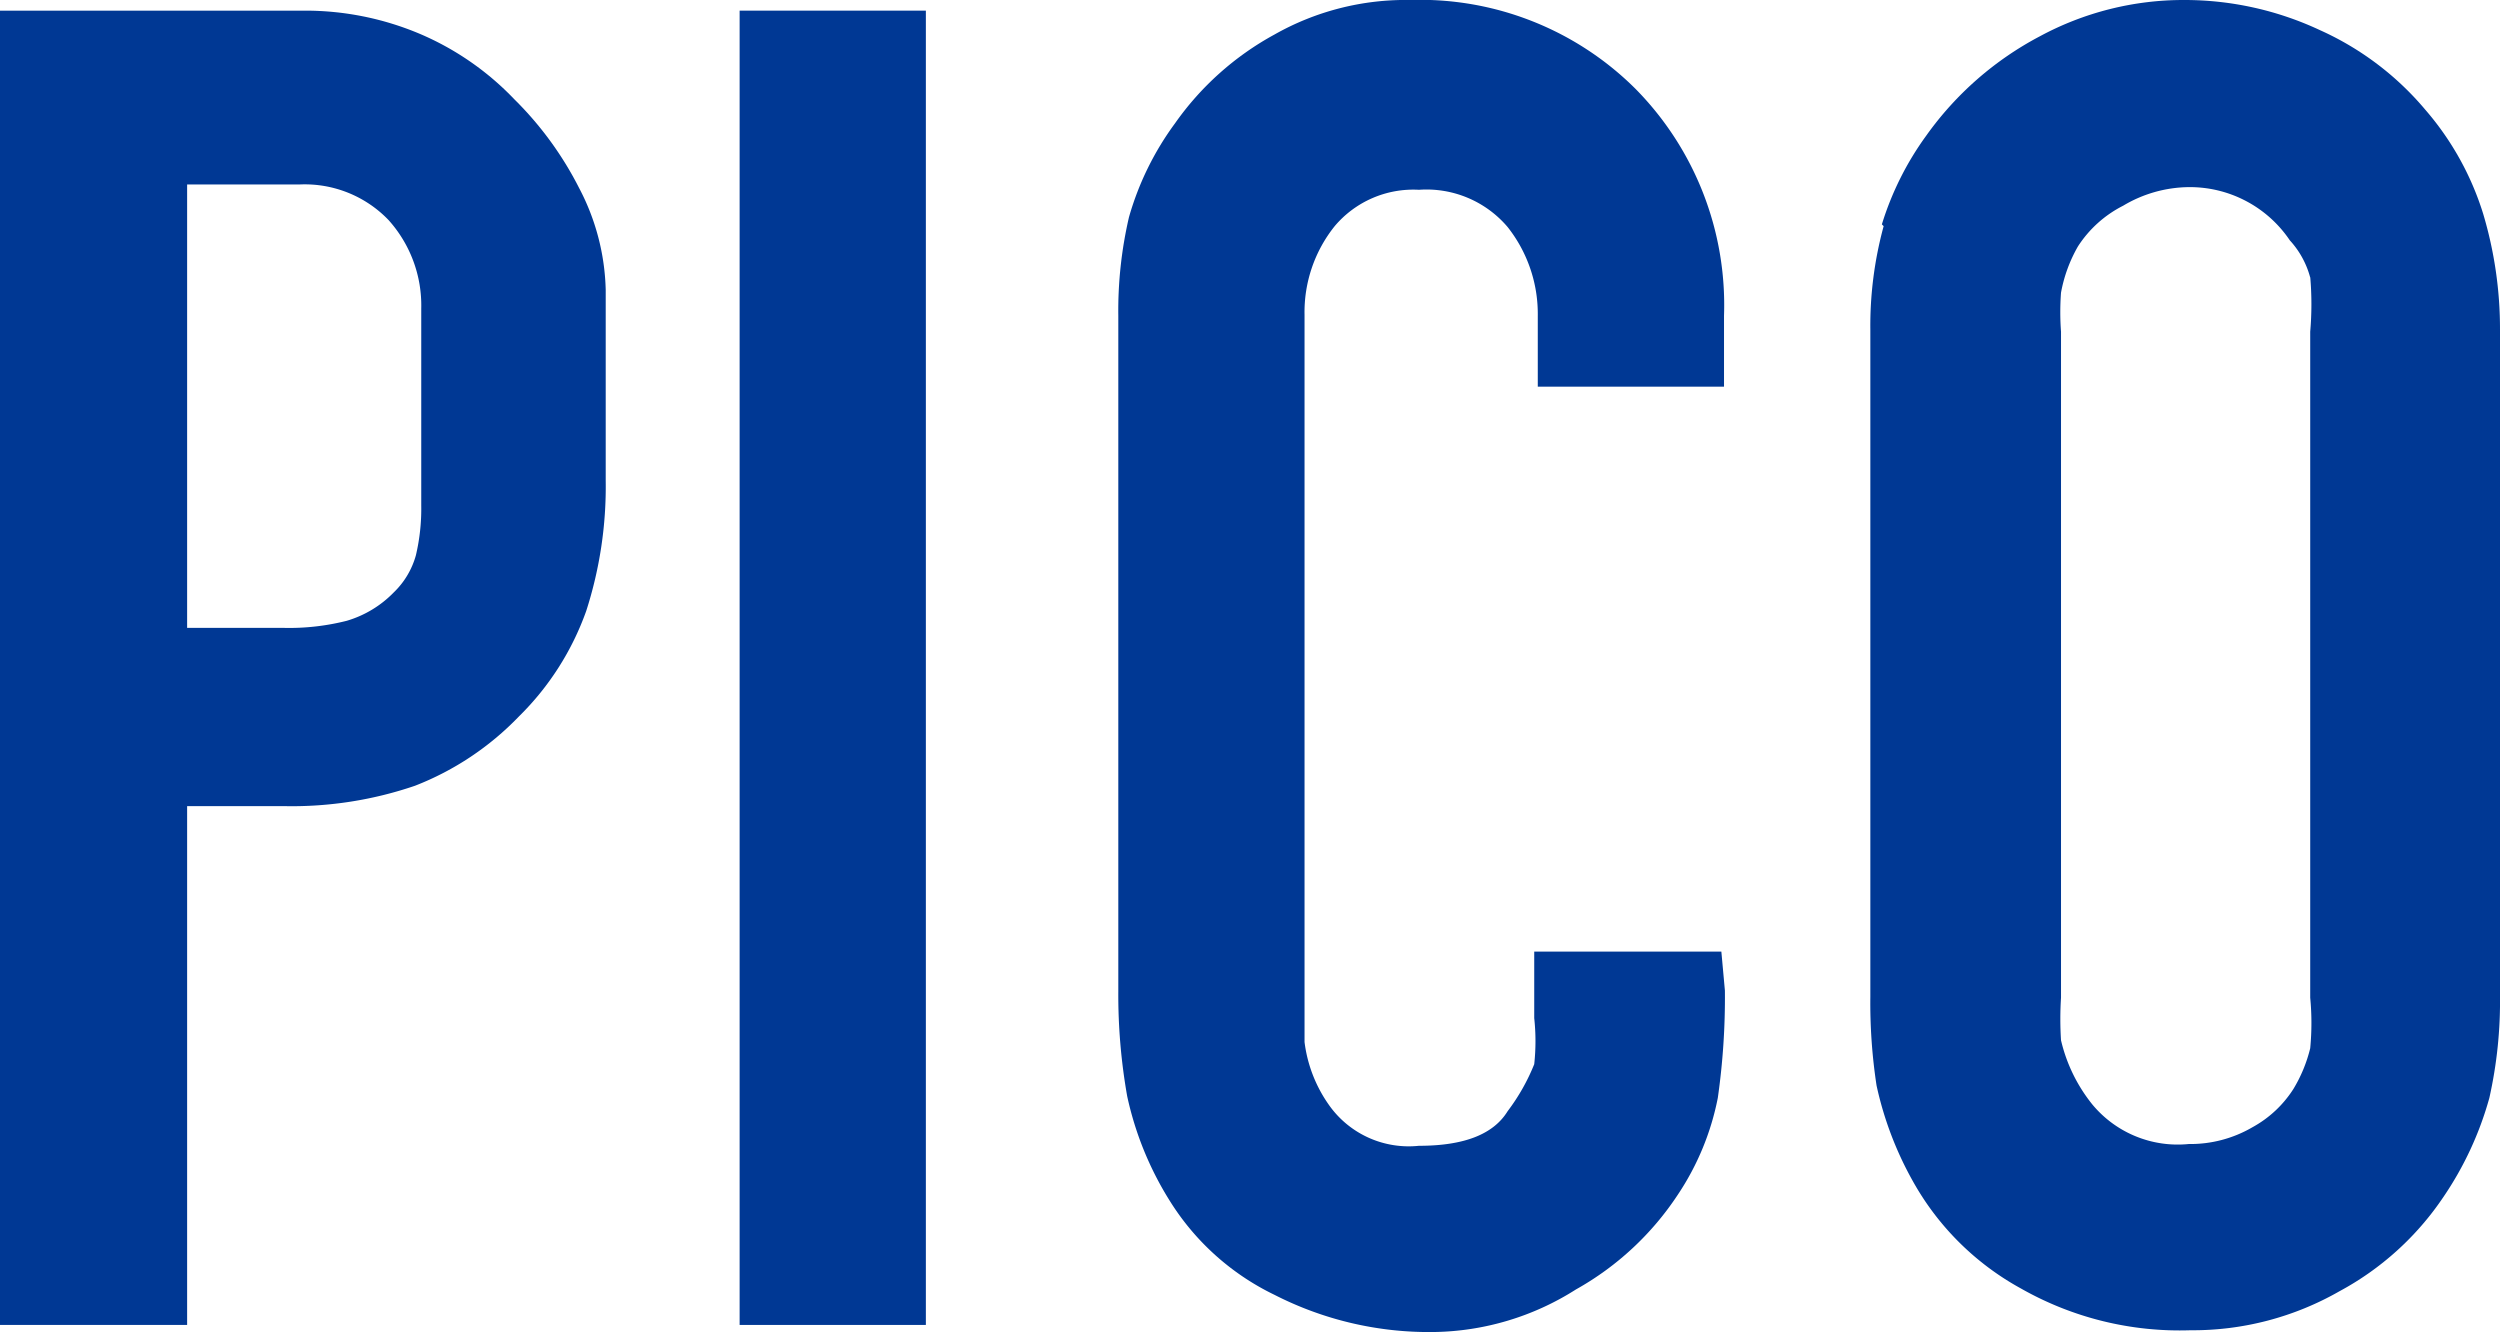 <svg xmlns="http://www.w3.org/2000/svg" viewBox="0 0 28.19 15.02"><defs><style>.cls-1{fill:#003894;}</style></defs><title>アセット 12</title><g id="レイヤー_2" data-name="レイヤー 2"><g id="原データ"><path class="cls-1" d="M3.91,7a2.64,2.64,0,0,1-.71.08H2.11v-5H3.38a1.31,1.31,0,0,1,1,.4,1.44,1.44,0,0,1,.37,1V5.7a2.29,2.29,0,0,1-.06.56.92.92,0,0,1-.25.42A1.22,1.22,0,0,1,3.91,7M2.11,14.94V9.09h1.1a4.29,4.29,0,0,0,1.47-.23,3.27,3.27,0,0,0,1.17-.78,3.15,3.15,0,0,0,.76-1.19,4.57,4.57,0,0,0,.22-1.47V3.27a2.59,2.59,0,0,0-.3-1.15,3.86,3.86,0,0,0-.73-1A3.21,3.21,0,0,0,4.73.38,3.32,3.32,0,0,0,3.44.12H0V14.94Z"/><rect class="cls-1" x="8.34" y="0.12" width="2.1" height="14.82"/><path class="cls-1" d="M19.45,11.17a8,8,0,0,1-.08,1.21,3,3,0,0,1-.45,1.09,3.31,3.31,0,0,1-1.15,1.07,3.06,3.06,0,0,1-1.61.48,3.83,3.83,0,0,1-1.79-.42,2.85,2.85,0,0,1-1.18-1.06,3.68,3.68,0,0,1-.48-1.18,6.57,6.57,0,0,1-.1-1.18V3.56a4.67,4.67,0,0,1,.12-1.11,3.31,3.31,0,0,1,.52-1.06,3.3,3.3,0,0,1,1.12-1A3,3,0,0,1,15.9,0a3.44,3.44,0,0,1,2.54,1,3.47,3.47,0,0,1,1,2.56v.8H17.34v-.8a1.58,1.58,0,0,0-.34-1,1.2,1.2,0,0,0-1-.42,1.16,1.16,0,0,0-.95.41,1.55,1.55,0,0,0-.34,1v7.62c0,.19,0,.38,0,.58a1.56,1.56,0,0,0,.29.73,1.1,1.1,0,0,0,1,.44c.51,0,.84-.13,1-.39A2.29,2.29,0,0,0,17.3,12a2.42,2.42,0,0,0,0-.52v-.75h2.11Z"/><path class="cls-1" d="M26.05,3.12a3.59,3.59,0,0,1,0,.62v7.51a3,3,0,0,1,0,.57,1.63,1.63,0,0,1-.19.46,1.27,1.27,0,0,1-.46.43,1.39,1.39,0,0,1-.72.19,1.25,1.25,0,0,1-1.09-.45,1.81,1.81,0,0,1-.35-.72,3.8,3.8,0,0,1,0-.48V3.74a3,3,0,0,1,0-.44,1.64,1.64,0,0,1,.19-.52,1.31,1.31,0,0,1,.51-.46,1.47,1.47,0,0,1,.74-.21,1.36,1.36,0,0,1,1.14.6,1,1,0,0,1,.23.42m-4.81-.58a4.27,4.27,0,0,0-.15,1.17v7.52a6.16,6.16,0,0,0,.07,1,3.89,3.89,0,0,0,.41,1.08,3.1,3.1,0,0,0,1.22,1.21A3.62,3.62,0,0,0,24.7,15a3.33,3.33,0,0,0,1.68-.44,3.29,3.29,0,0,0,1.17-1.06,3.77,3.77,0,0,0,.52-1.12,5,5,0,0,0,.12-1.16V3.72A4.54,4.54,0,0,0,28,2.41a3.27,3.27,0,0,0-.65-1.17,3.34,3.34,0,0,0-1.19-.9A3.6,3.6,0,0,0,24.63,0,3.41,3.41,0,0,0,23,.41a3.67,3.67,0,0,0-1.28,1.12,3.4,3.4,0,0,0-.5,1"/></g></g></svg>